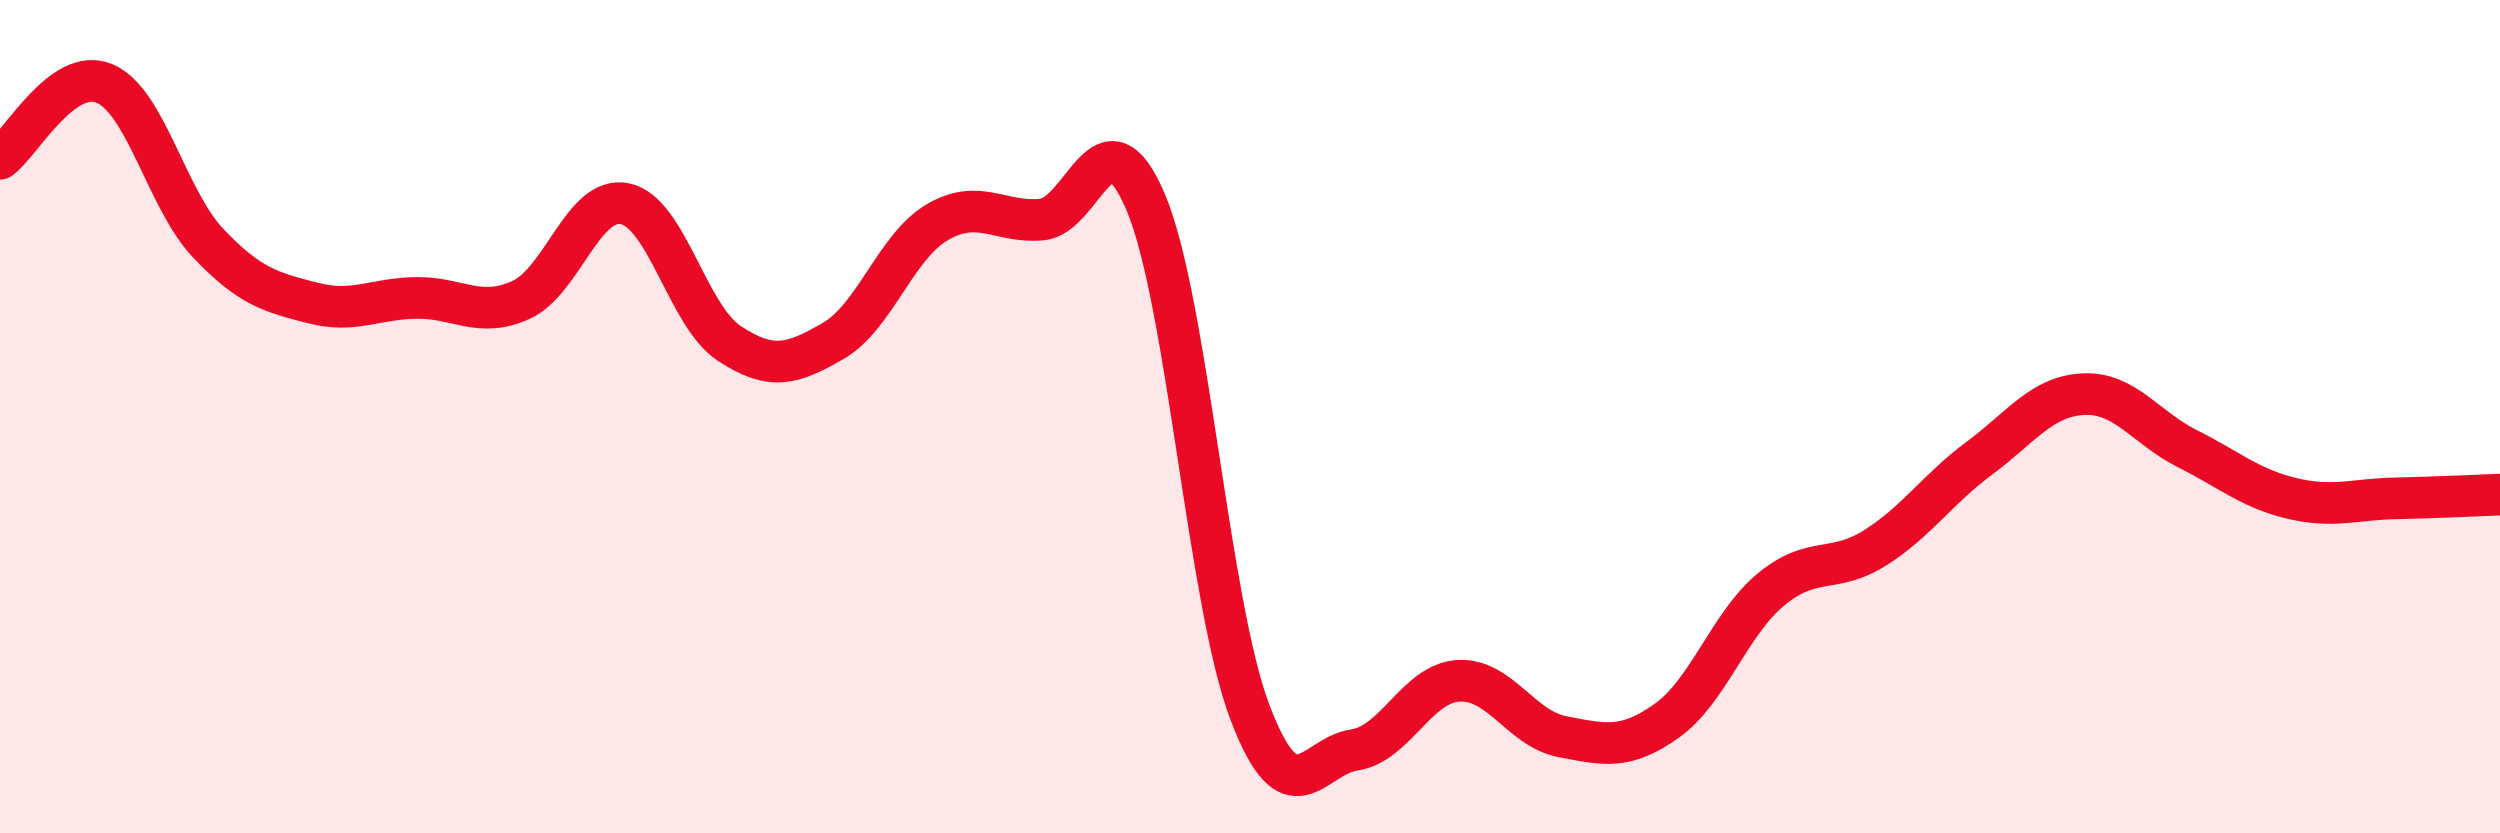 
    <svg width="60" height="20" viewBox="0 0 60 20" xmlns="http://www.w3.org/2000/svg">
      <path
        d="M 0,3.81 C 0.5,3.45 1.5,1.59 2.5,2 C 3.5,2.41 4,4.79 5,5.84 C 6,6.89 6.5,7.01 7.5,7.27 C 8.5,7.53 9,7.16 10,7.15 C 11,7.14 11.5,7.65 12.5,7.2 C 13.5,6.75 14,4.68 15,4.89 C 16,5.1 16.5,7.58 17.5,8.24 C 18.5,8.9 19,8.76 20,8.18 C 21,7.6 21.5,5.91 22.5,5.33 C 23.5,4.75 24,5.36 25,5.27 C 26,5.18 26.5,2.49 27.5,4.86 C 28.5,7.23 29,14.47 30,17.1 C 31,19.73 31.5,18.15 32.5,18 C 33.5,17.85 34,16.4 35,16.34 C 36,16.28 36.5,17.49 37.5,17.68 C 38.5,17.87 39,18.01 40,17.3 C 41,16.59 41.5,14.98 42.5,14.15 C 43.5,13.32 44,13.78 45,13.15 C 46,12.52 46.5,11.74 47.5,11 C 48.5,10.26 49,9.51 50,9.46 C 51,9.41 51.5,10.27 52.5,10.77 C 53.5,11.27 54,11.72 55,11.96 C 56,12.2 56.5,11.98 57.5,11.96 C 58.5,11.94 59.5,11.89 60,11.87L60 20L0 20Z"
        fill="#EB0A25"
        opacity="0.1"
        stroke-linecap="round"
        stroke-linejoin="round"
      />
      <path
        d="M 0,3.81 C 0.5,3.45 1.5,1.59 2.5,2 C 3.5,2.41 4,4.79 5,5.84 C 6,6.89 6.5,7.01 7.5,7.27 C 8.5,7.53 9,7.16 10,7.15 C 11,7.14 11.5,7.65 12.5,7.2 C 13.5,6.75 14,4.68 15,4.89 C 16,5.1 16.5,7.58 17.5,8.24 C 18.5,8.9 19,8.76 20,8.18 C 21,7.6 21.5,5.91 22.5,5.33 C 23.5,4.75 24,5.36 25,5.27 C 26,5.18 26.5,2.49 27.5,4.86 C 28.5,7.23 29,14.47 30,17.1 C 31,19.73 31.5,18.15 32.5,18 C 33.5,17.85 34,16.4 35,16.34 C 36,16.28 36.5,17.49 37.5,17.68 C 38.5,17.87 39,18.01 40,17.3 C 41,16.59 41.5,14.98 42.5,14.15 C 43.5,13.32 44,13.78 45,13.15 C 46,12.52 46.5,11.74 47.5,11 C 48.5,10.26 49,9.51 50,9.46 C 51,9.41 51.5,10.27 52.5,10.77 C 53.5,11.27 54,11.72 55,11.96 C 56,12.2 56.5,11.98 57.5,11.96 C 58.5,11.94 59.5,11.89 60,11.87"
        stroke="#EB0A25"
        stroke-width="1"
        fill="none"
        stroke-linecap="round"
        stroke-linejoin="round"
      />
    </svg>
  